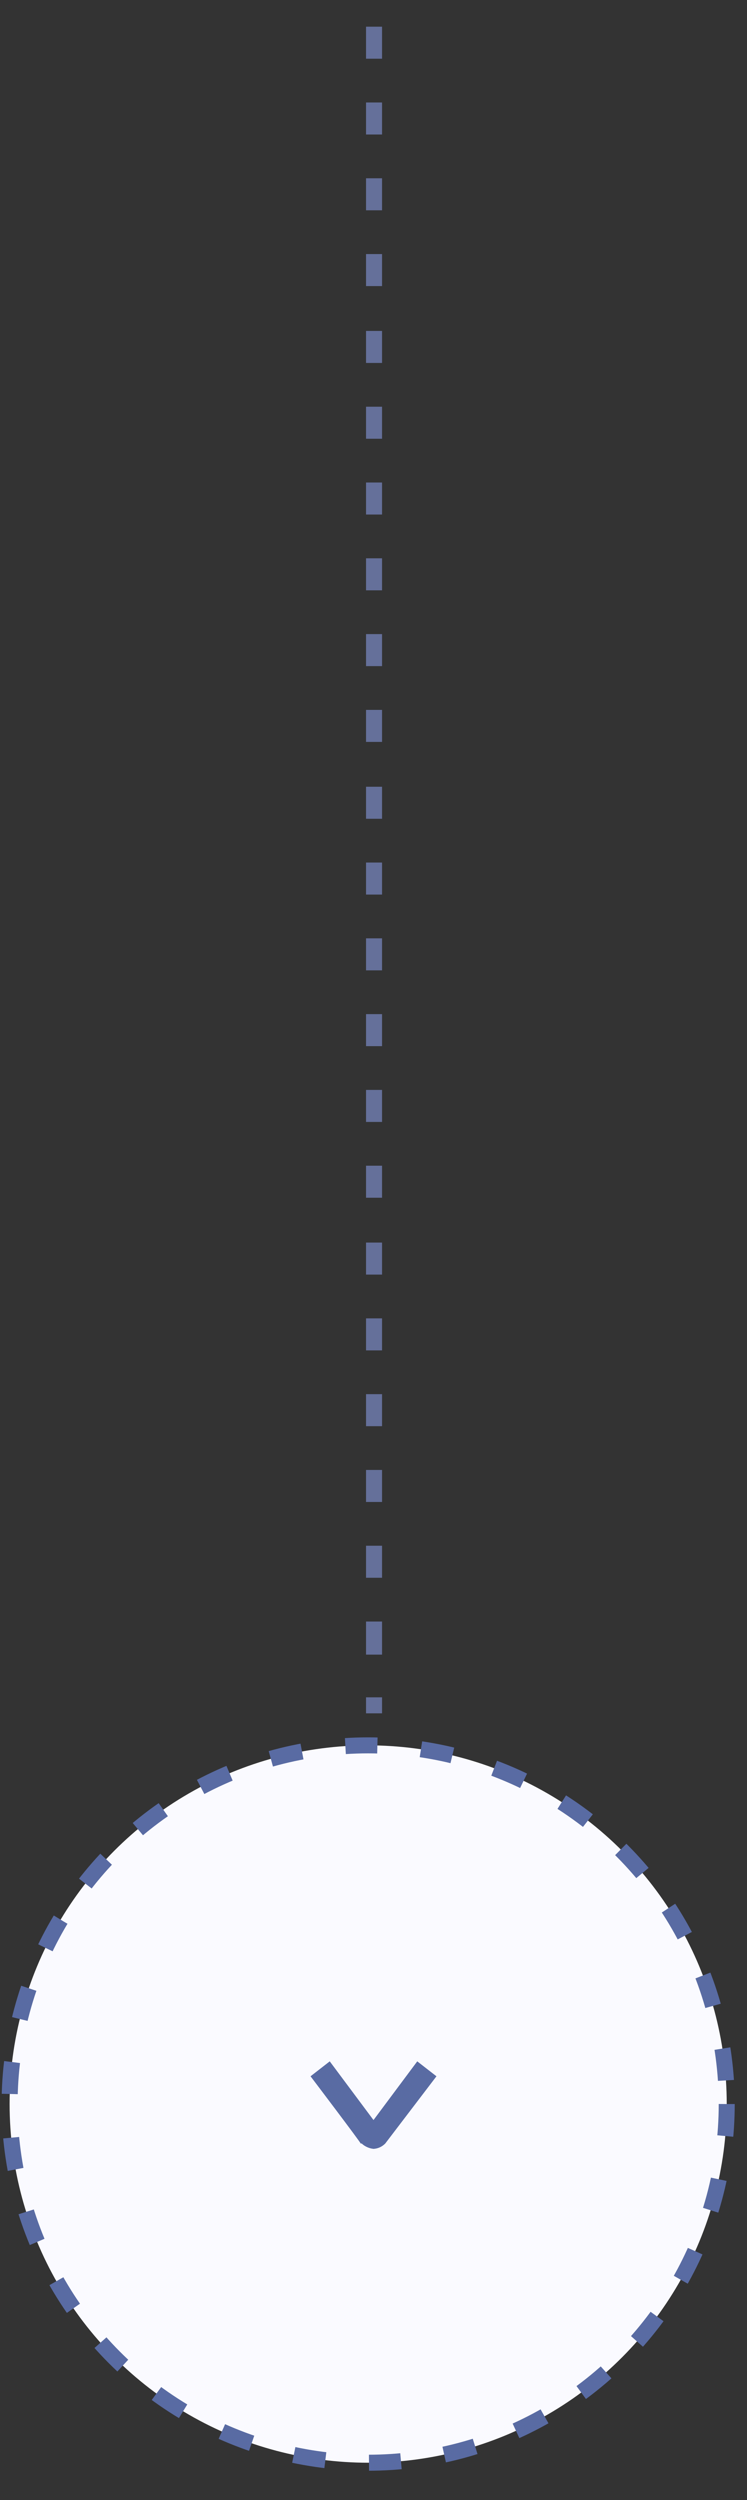 <?xml version="1.0" encoding="UTF-8"?>
<svg xmlns="http://www.w3.org/2000/svg" version="1.1" viewBox="0 0 70 234.2" preserveAspectRatio="xMidYMid meet">
  <rect x="0" y="0" width="70" height="234.2" fill="#333333" stroke="none"/>
  <defs>
    <style>
      .cls-1 {
        fill: #596ba3;
      }

      .cls-2 {
        fill: #65709a;
        fill-rule: evenodd;
      }

      .cls-3 {
        fill: #fafaff;
        stroke: #596ba3;
        stroke-dasharray: 3 4.1;
        stroke-width: 1.5px;
      }
    </style>
  </defs>
  <!-- Generator: Adobe Illustrator 28.7.1, SVG Export Plug-In . SVG Version: 1.2.0 Build 142)  -->
  <g>
    <g id="Layer_1">
      <g id="Layer_1-2">
        <path class="cls-2" d="M35.8,159v1.5h-1.5v-1.5h1.5ZM35.8,151.9v3.1h-1.5v-3.1h1.5ZM35.8,144.8v3h-1.5v-3h1.5ZM35.8,137.7v3h-1.5v-3h1.5ZM35.8,130.6v3h-1.5v-3h1.5ZM35.8,123.5v3h-1.5v-3h1.5ZM35.8,116.4v3h-1.5v-3h1.5ZM35.8,109.2v3h-1.5v-3h1.5ZM35.8,102.1v3h-1.5v-3h1.5ZM35.8,95v3h-1.5v-3h1.5ZM35.8,87.9v3h-1.5v-3h1.5ZM35.8,80.8v3h-1.5v-3h1.5ZM35.8,73.7v3h-1.5v-3h1.5ZM35.8,66.5v3h-1.5v-3h1.5ZM35.8,59.4v3h-1.5v-3h1.5ZM35.8,52.3v3h-1.5v-3h1.5ZM35.8,45.2v3h-1.5v-3h1.5ZM35.8,38.1v3h-1.5v-3h1.5ZM35.8,31v3h-1.5v-3h1.5ZM35.8,23.8v3h-1.5v-3h1.5ZM35.8,16.7v3h-1.5v-3h1.5ZM35.8,9.6v3h-1.5v-3h1.5ZM35.8,2.5v3h-1.5v-3h1.5Z"/>
        <circle class="cls-3" cx="34.5" cy="197.1" r="33.6"/>
        <path class="cls-1" d="M35.1,201.3c-.4,0-.9-.2-1.2-.5h-.1c0-.1-4.7-6.3-4.7-6.3l1.8-1.4,4.1,5.5,4.1-5.5,1.8,1.4-4.8,6.3c-.3.3-.7.5-1.2.5Z"/>
      </g>
    </g>
  </g>
</svg>